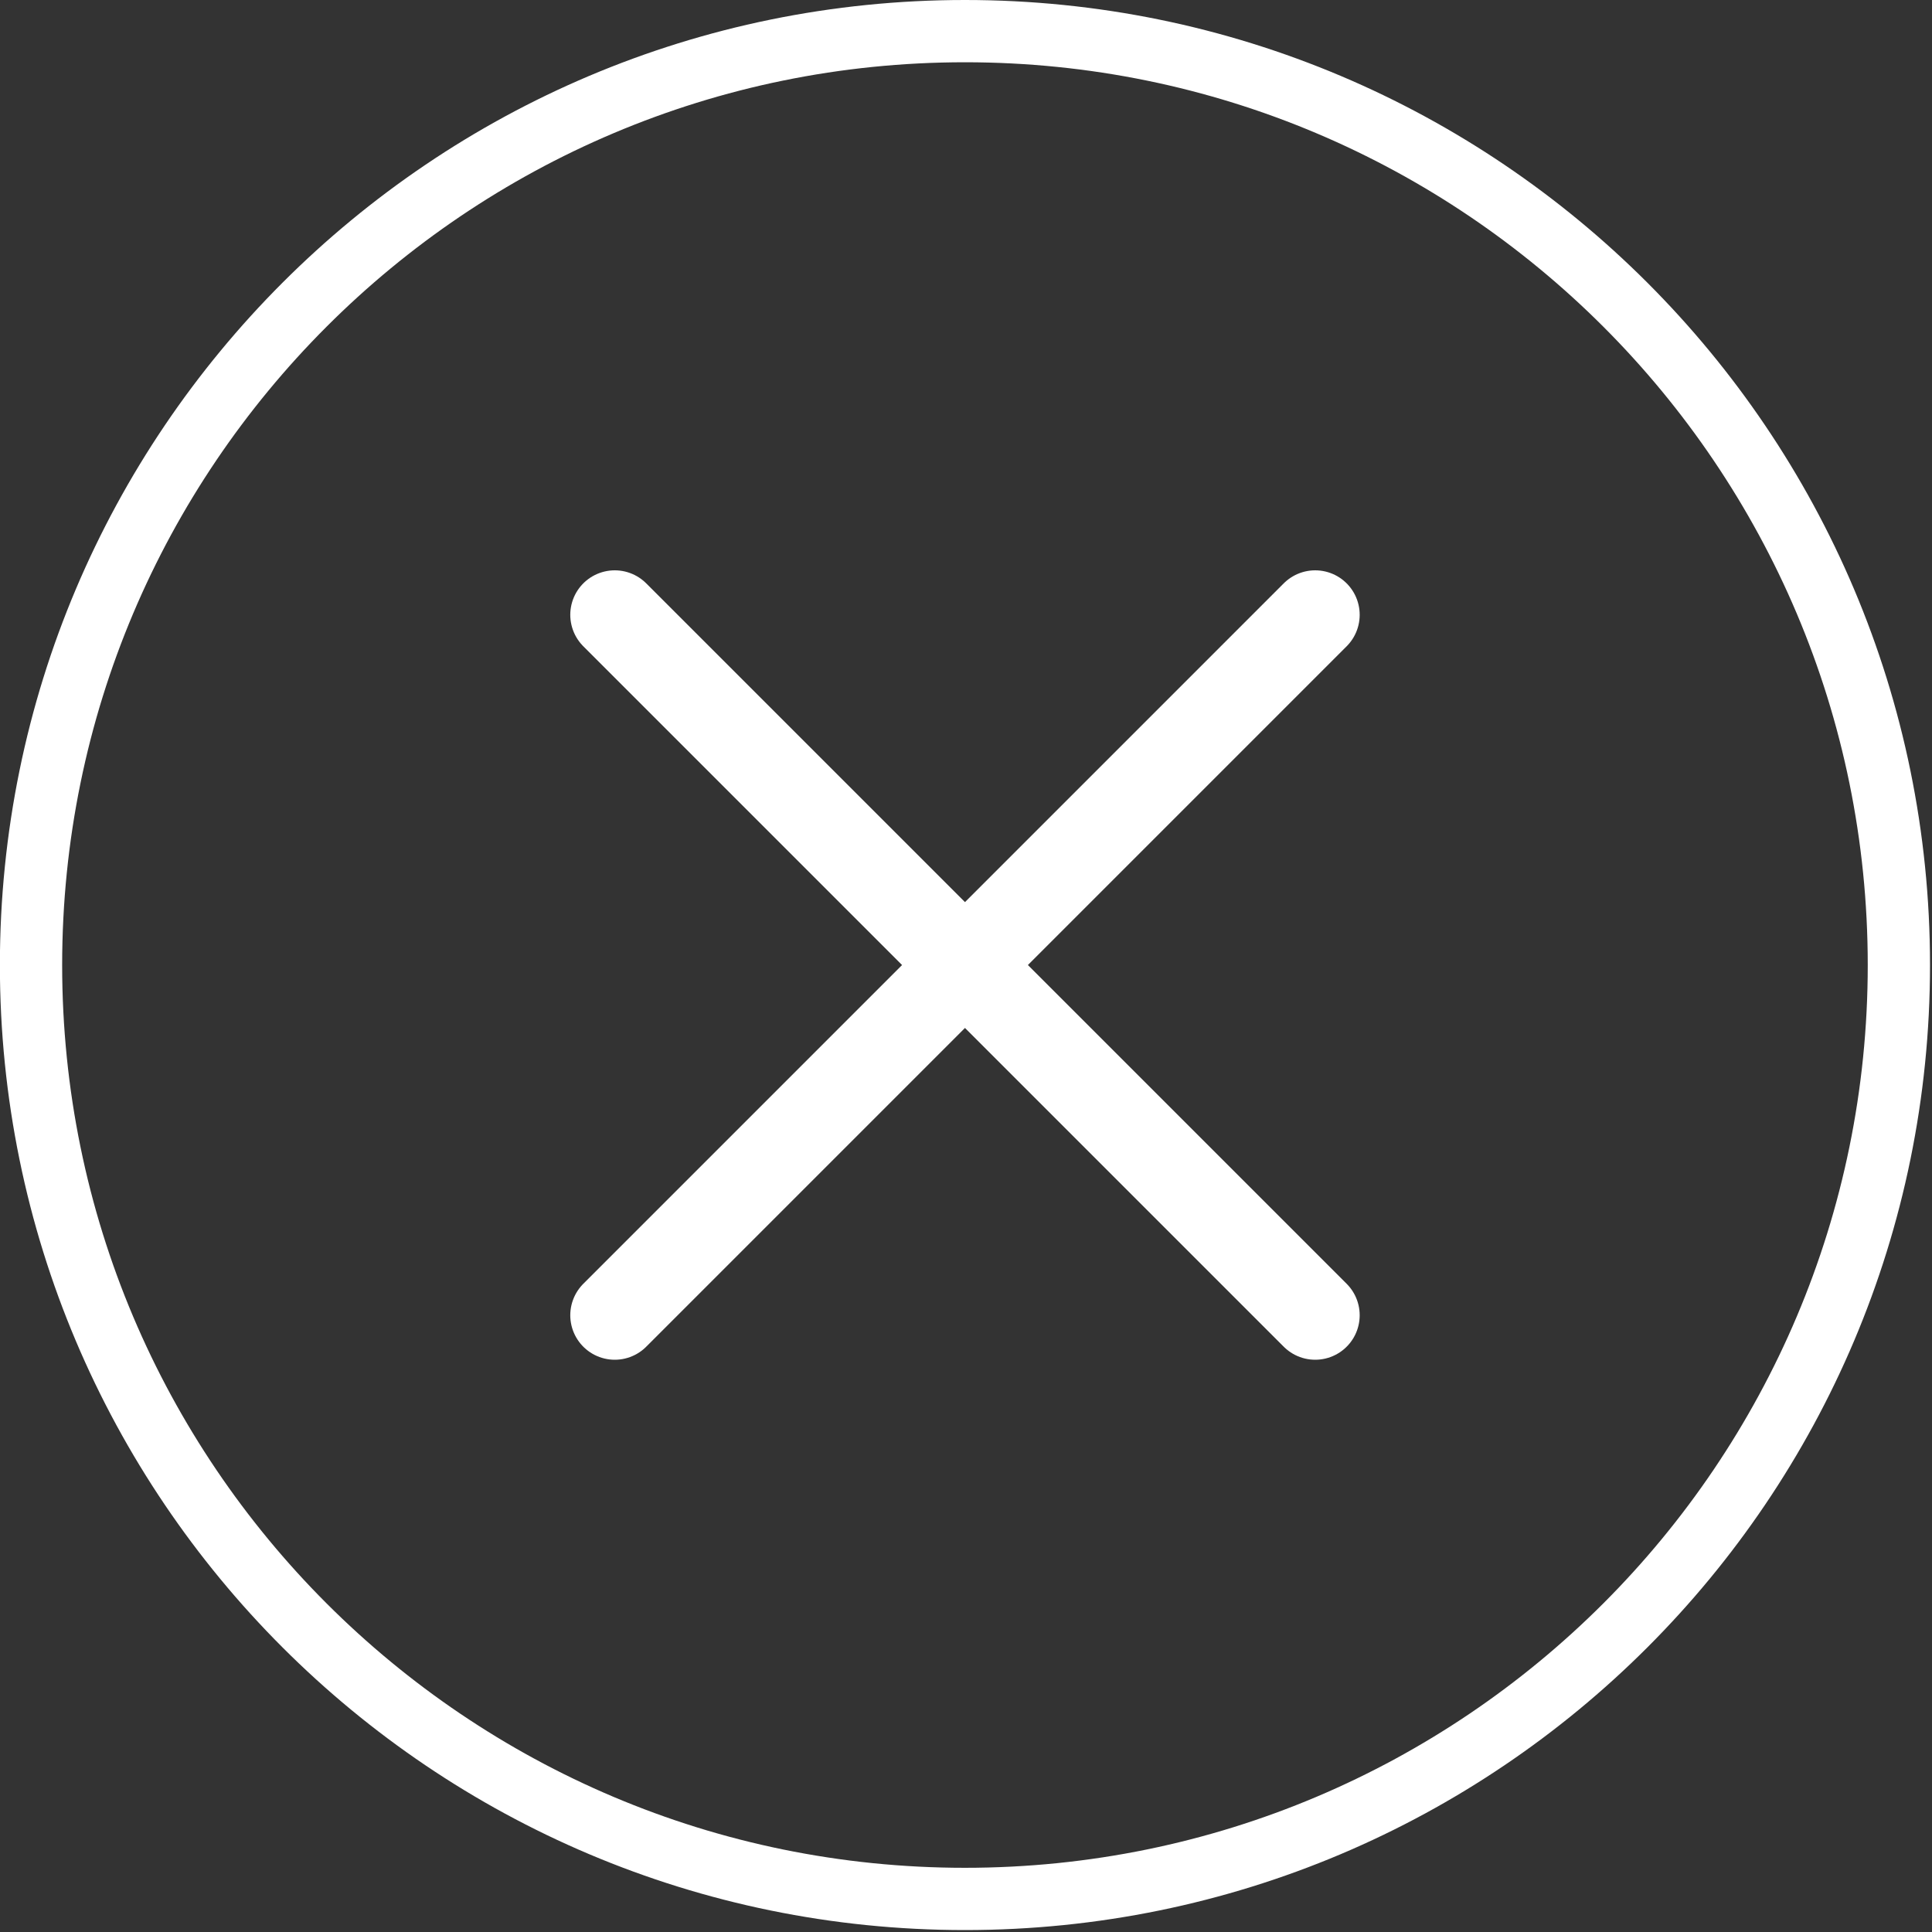 <svg xmlns="http://www.w3.org/2000/svg" fill="none" viewBox="0 0 35 35" height="35" width="35">
<rect x="0" y="0" width="35" height="35" fill="#333333" stroke="none"/>
<path stroke-linejoin="round" stroke-linecap="round" stroke-width="1.128" stroke="white" d="M17.481 34.401C26.825 34.401 34.4 26.827 34.4 17.483C34.4 8.139 26.825 0.564 17.481 0.564C8.137 0.564 0.562 8.139 0.562 17.483C0.562 26.827 8.137 34.401 17.481 34.401Z"></path>
<path stroke-linejoin="round" stroke-linecap="round" stroke-width="1.612" stroke="white" d="M11.137 11.138L23.826 23.827M23.826 11.138L11.137 23.827"></path>
</svg>
